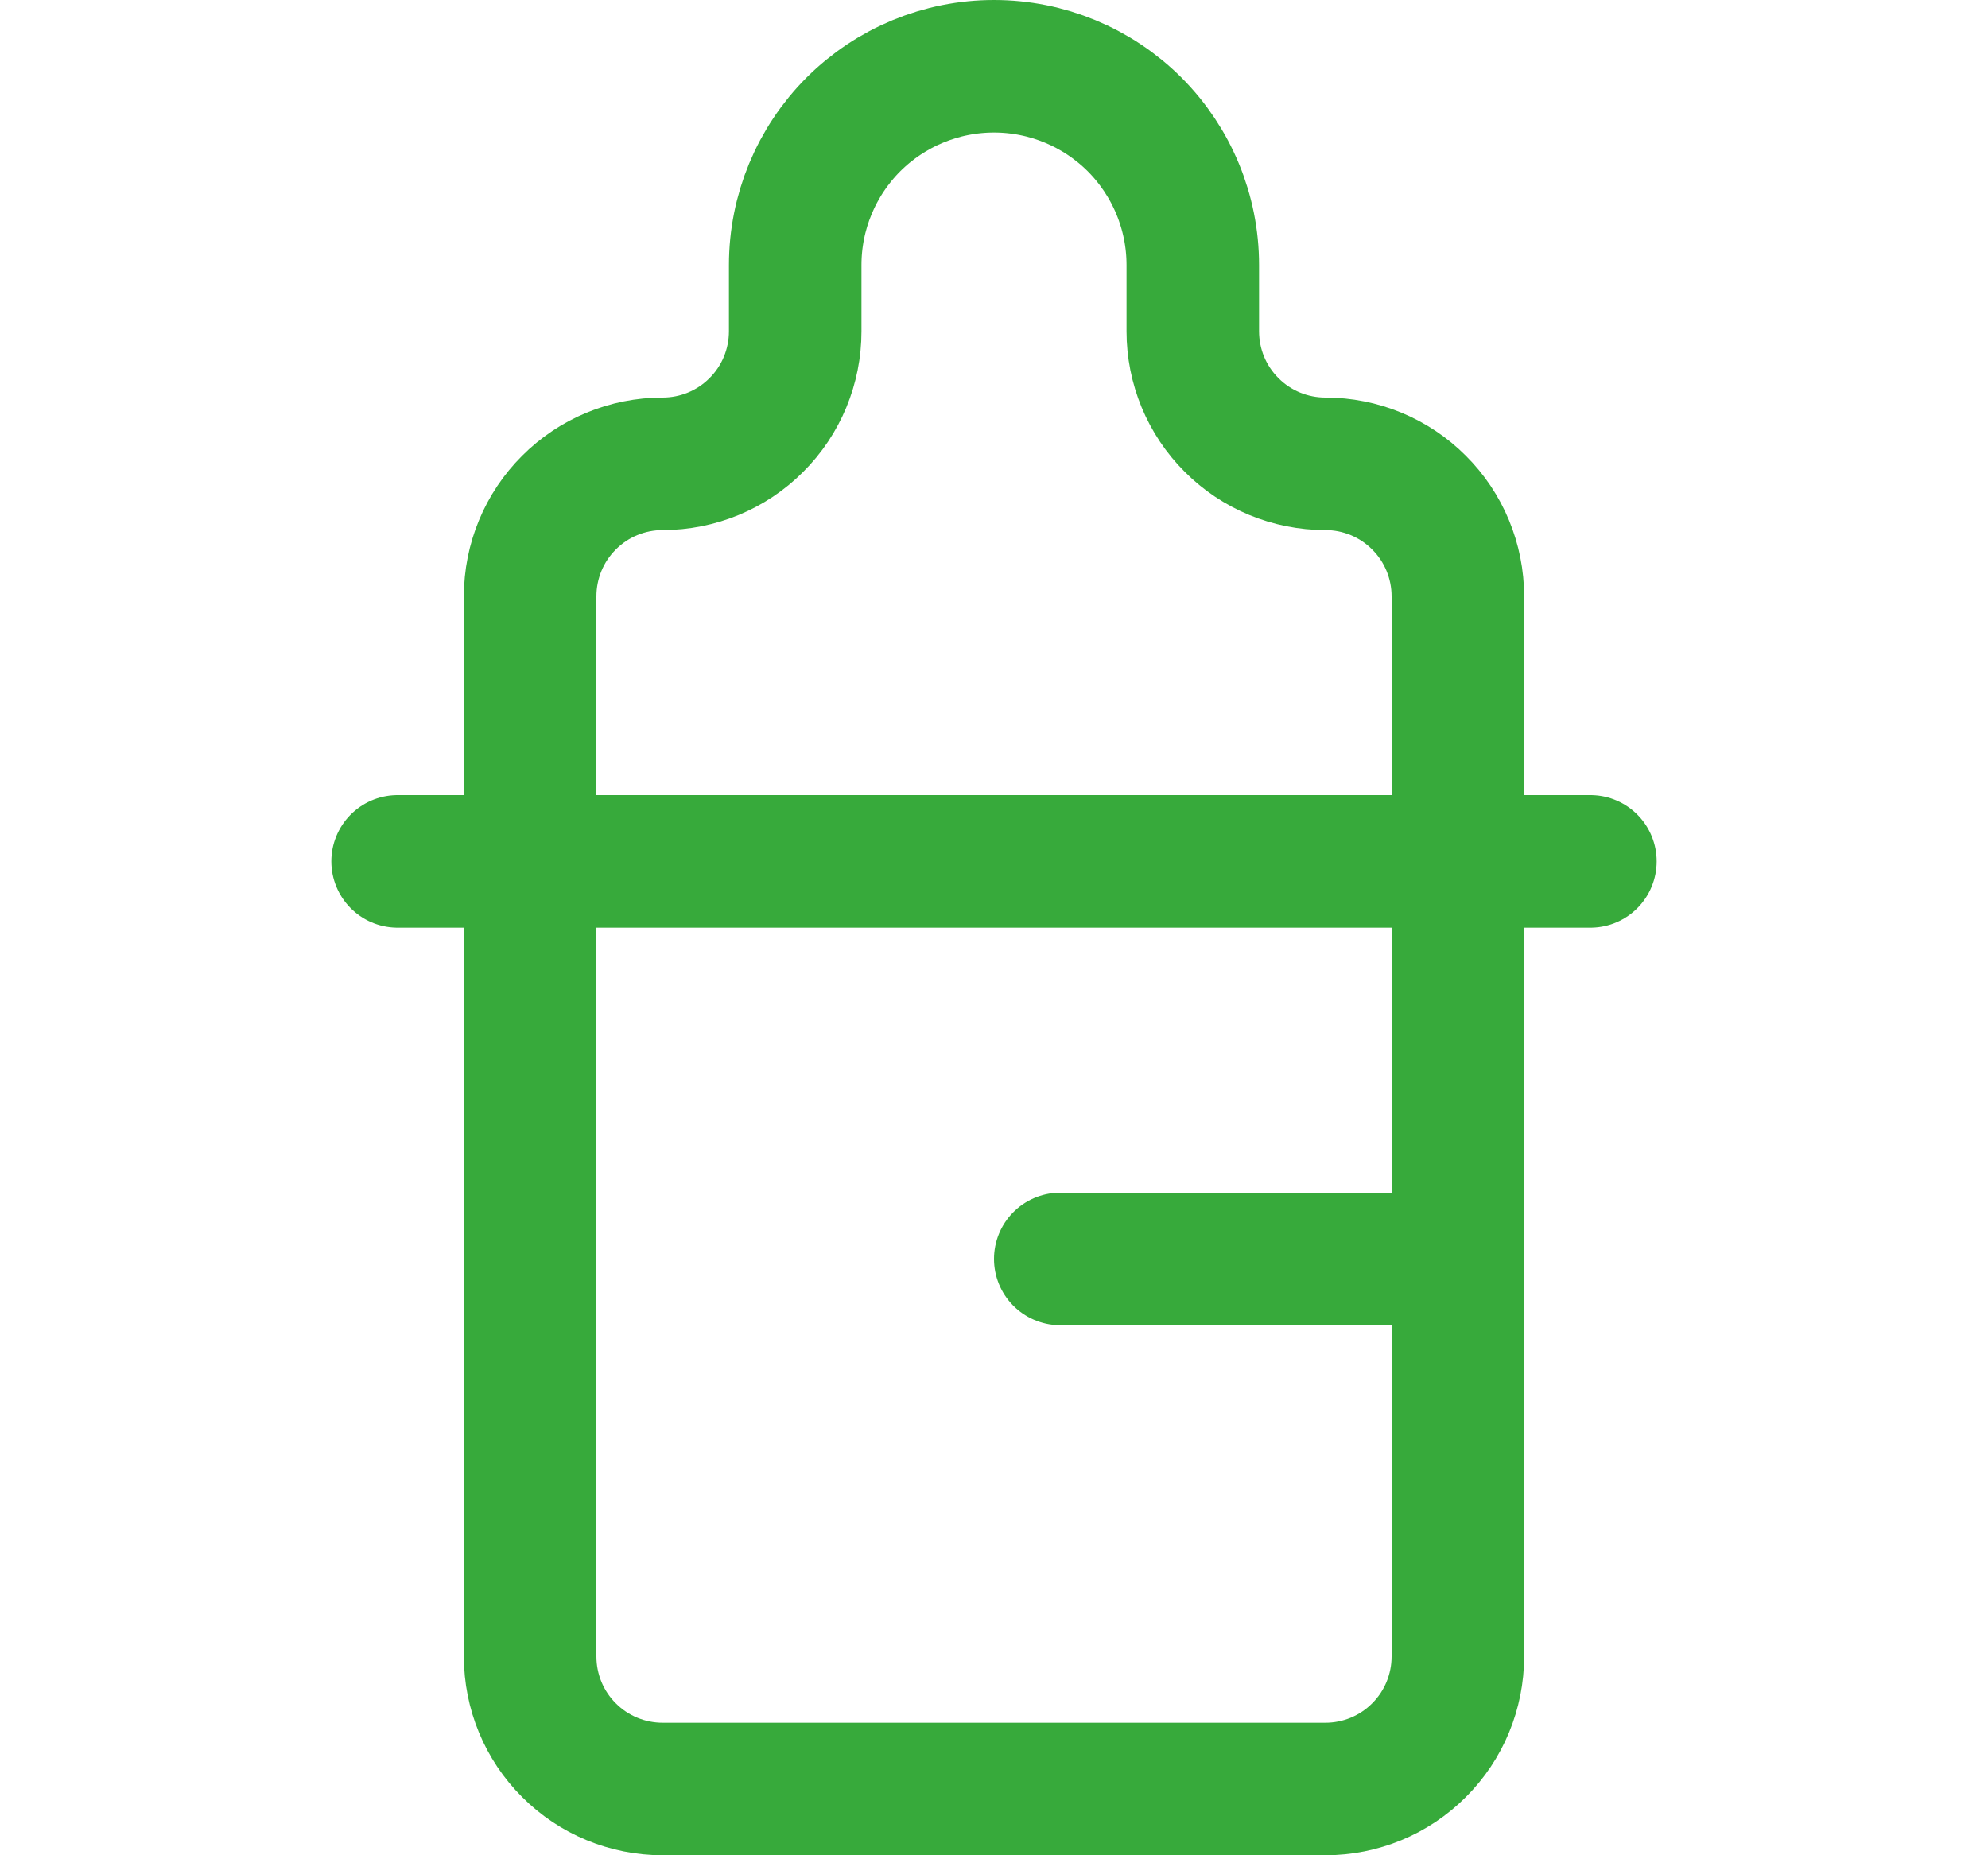 <?xml version="1.0" encoding="UTF-8"?> <svg xmlns="http://www.w3.org/2000/svg" width="15" height="14" viewBox="0 0 15 14" fill="none"><path d="M4 6.5V12.5C4 12.765 4.105 13.02 4.293 13.207C4.48 13.395 4.735 13.5 5 13.5H10C10.265 13.5 10.52 13.395 10.707 13.207C10.895 13.02 11 12.765 11 12.5V6.5" stroke="#37AA3B" stroke-linecap="round" stroke-linejoin="round"></path><path d="M11 6.5V4.5C11 4.235 10.895 3.98 10.707 3.793C10.52 3.605 10.265 3.5 10 3.5C9.735 3.5 9.48 3.395 9.293 3.207C9.105 3.02 9 2.765 9 2.5V2C9 1.602 8.842 1.221 8.561 0.939C8.279 0.658 7.898 0.5 7.5 0.5C7.102 0.5 6.721 0.658 6.439 0.939C6.158 1.221 6 1.602 6 2V2.5C6 2.765 5.895 3.02 5.707 3.207C5.52 3.395 5.265 3.5 5 3.5C4.735 3.5 4.48 3.605 4.293 3.793C4.105 3.98 4 4.235 4 4.5V6.5" stroke="#37AA3B" stroke-linecap="round" stroke-linejoin="round"></path><path d="M3 6.5H12" stroke="#37AA3B" stroke-linecap="round" stroke-linejoin="round"></path><path d="M8 9.5H11" stroke="#37AA3B" stroke-linecap="round" stroke-linejoin="round"></path></svg> 